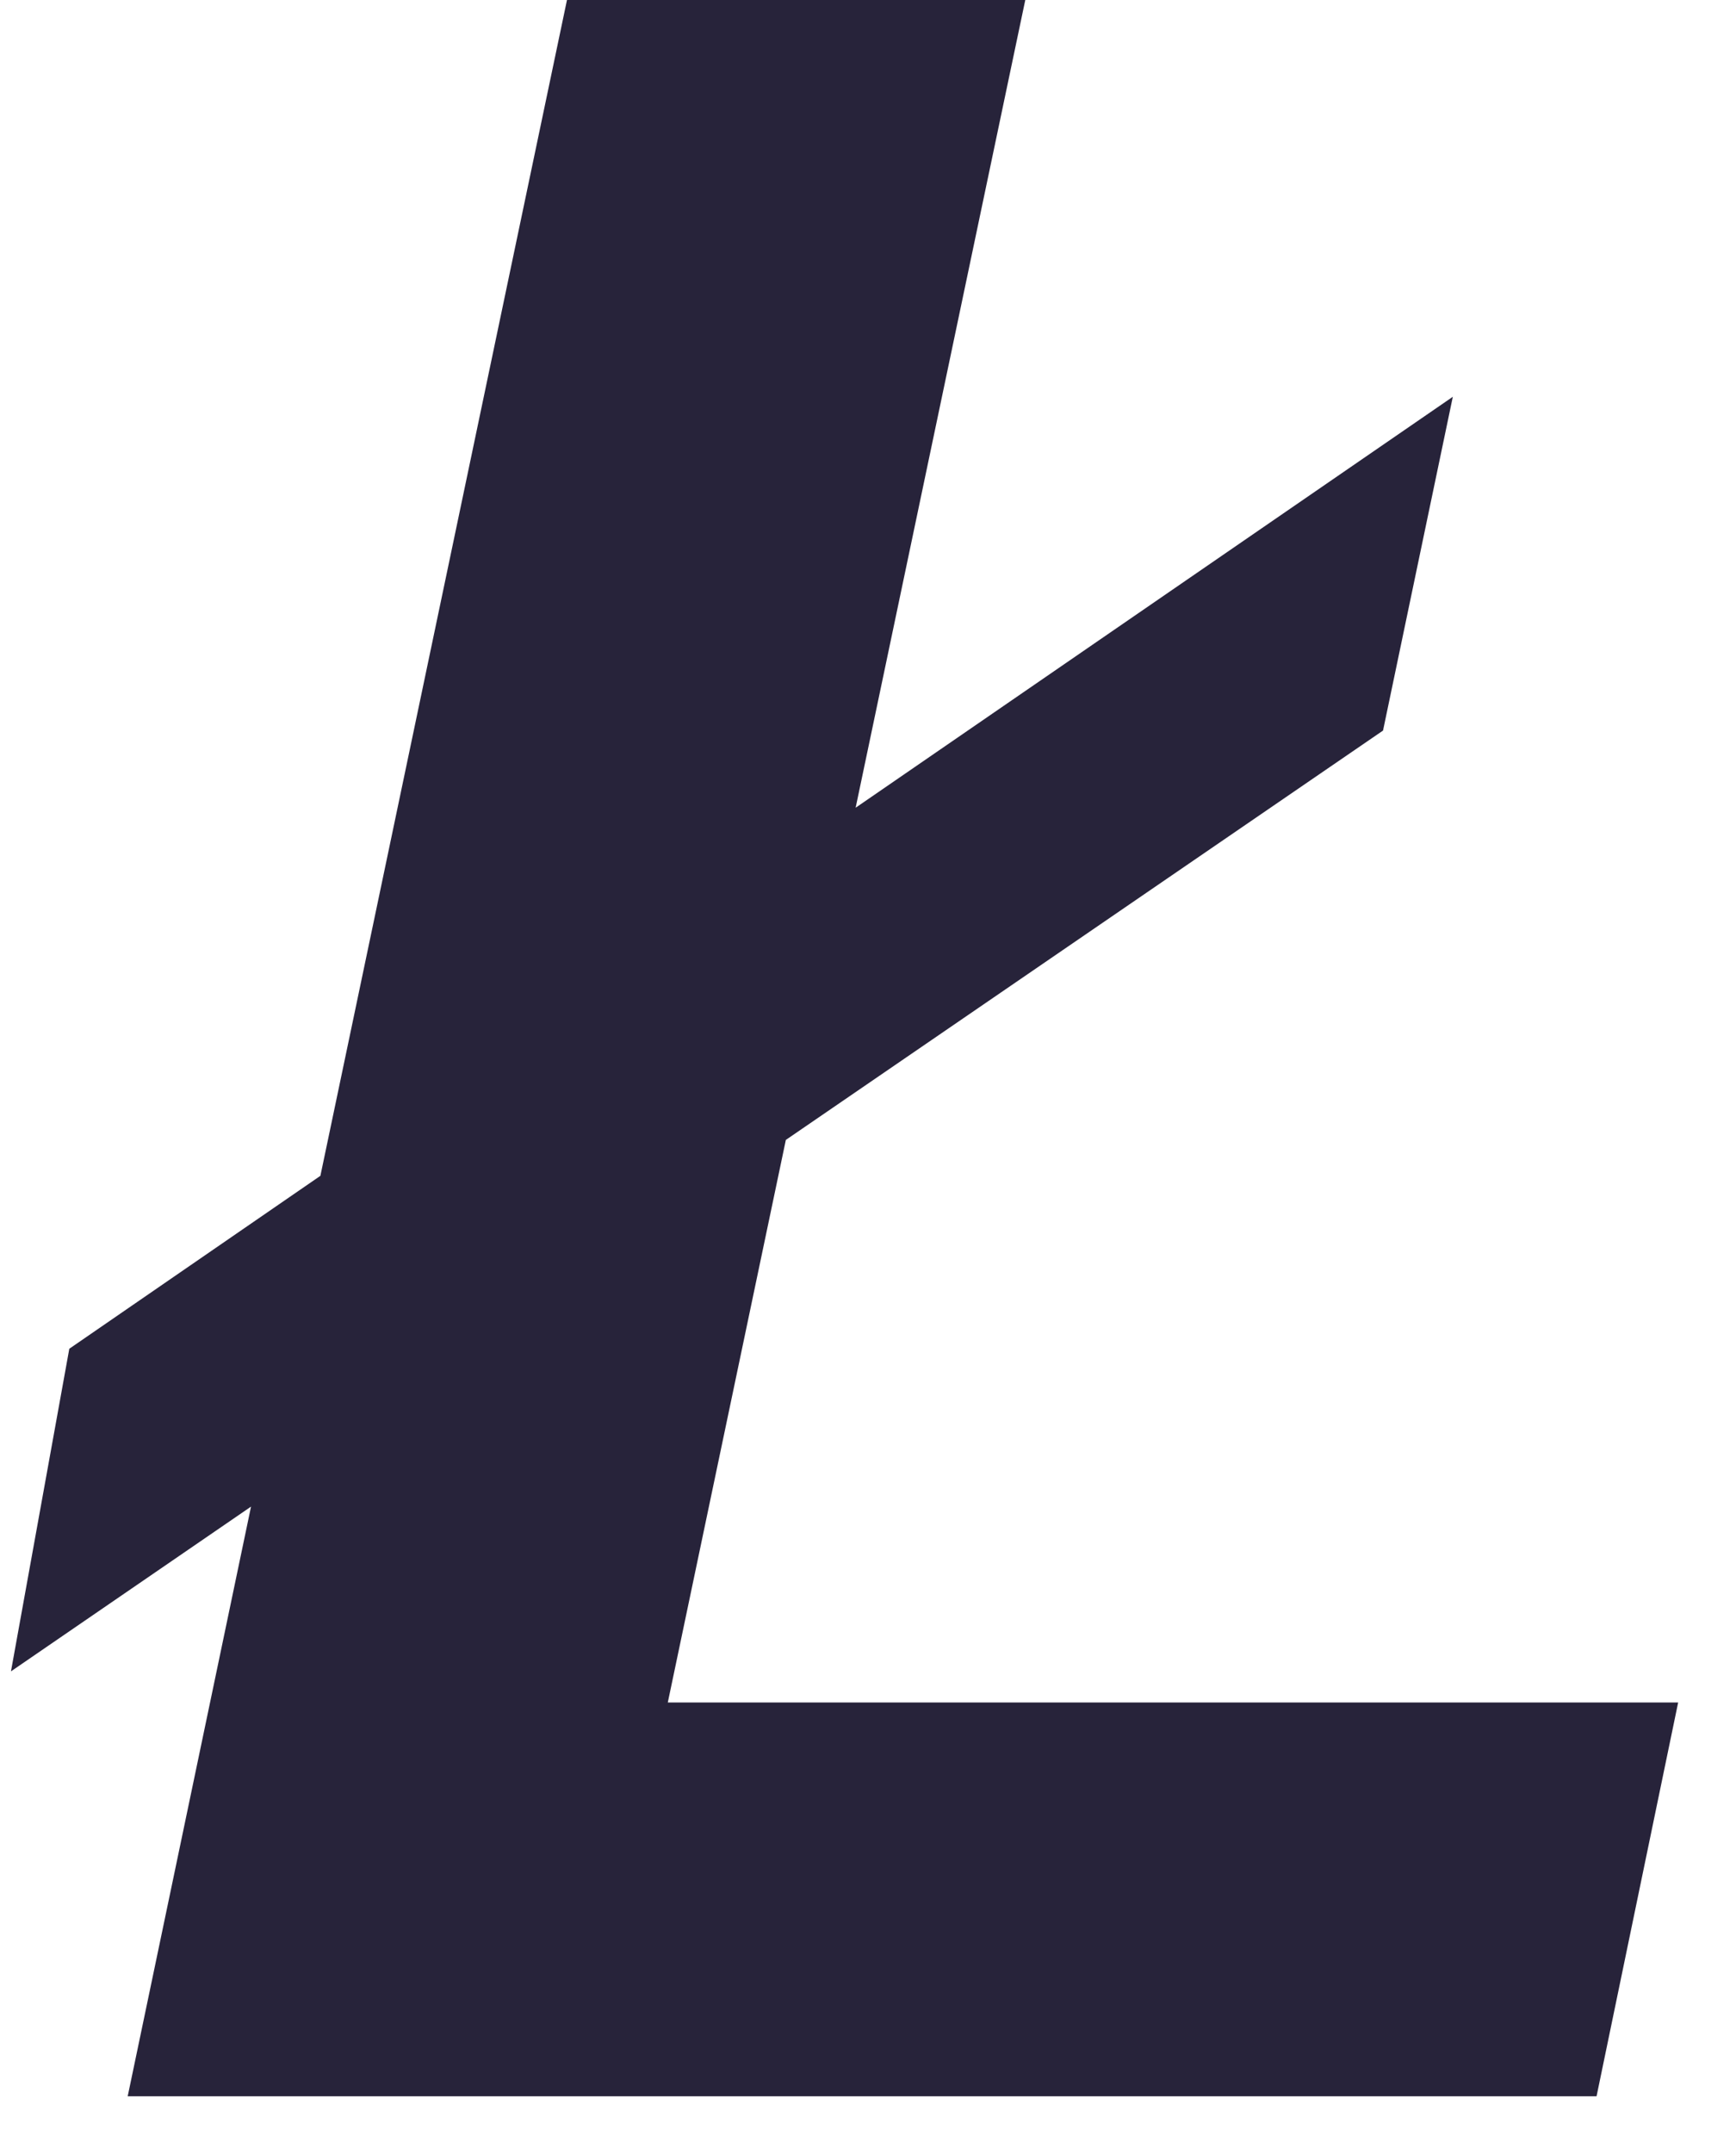 <svg width="25" height="31" viewBox="0 0 25 31" fill="none" xmlns="http://www.w3.org/2000/svg">
<path d="M9.617 24.513L11.317 16.413L19.917 10.519L20.922 5.713L12.322 11.63L14.765 0H8.165L4.614 16.93L0.998 19.42L0.158 24.065L3.615 21.693L1.839 30.183H22.992L24.167 24.513H9.617Z" fill="#27233A"/>
</svg>
